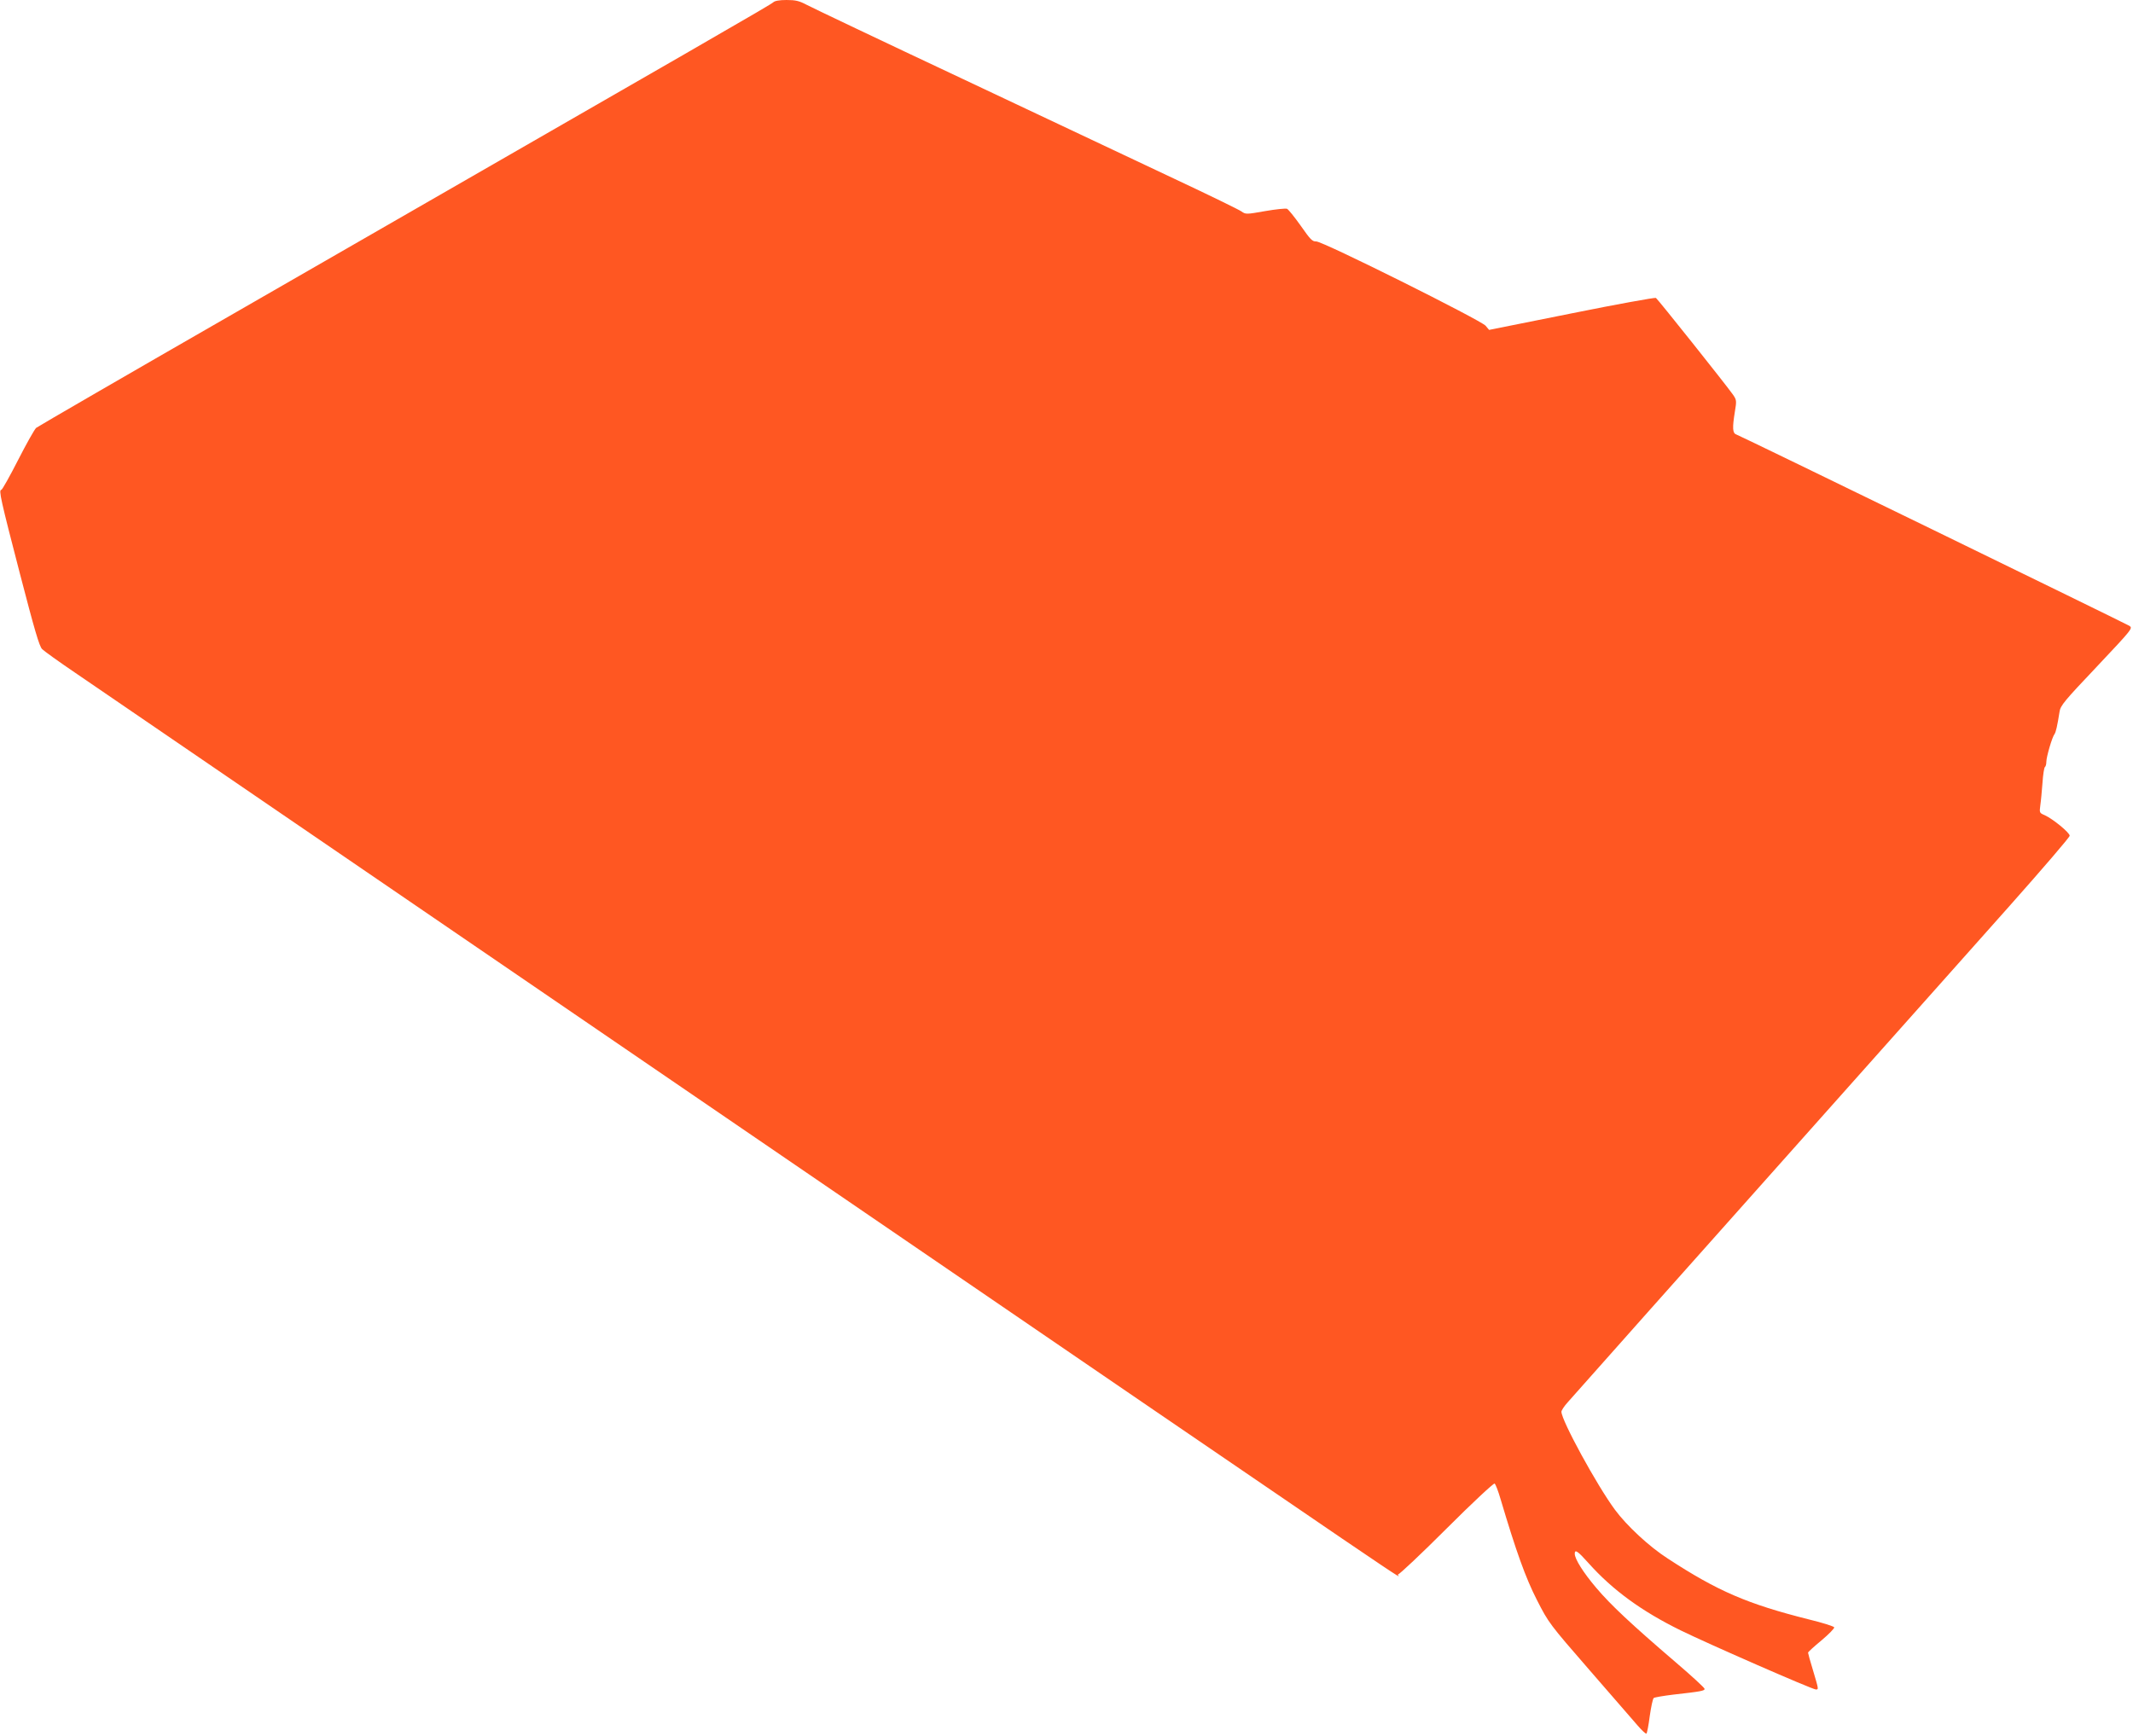<?xml version="1.0" standalone="no"?>
<!DOCTYPE svg PUBLIC "-//W3C//DTD SVG 20010904//EN"
 "http://www.w3.org/TR/2001/REC-SVG-20010904/DTD/svg10.dtd">
<svg version="1.0" xmlns="http://www.w3.org/2000/svg"
 width="1280pt" height="1042pt" viewBox="0 0 1280 1042"
 preserveAspectRatio="xMidYMid meet">
<g transform="translate(0,1042) scale(0.1,-0.1)"
fill="#ff5722" stroke="none">
<path d="M4640 10406 c-14 -14 -357 -211 -3170 -1829 -679 -390 -1243 -717
-1253 -725 -10 -9 -59 -96 -109 -194 -50 -98 -95 -178 -100 -178 -17 0 -4 -58
112 -505 87 -335 116 -435 133 -451 12 -12 101 -76 197 -141 294 -201 1846
-1262 3910 -2673 4492 -3071 4005 -2740 4029 -2740 8 0 140 124 292 276 153
153 282 273 288 270 6 -4 22 -46 36 -94 93 -313 150 -472 218 -605 70 -137 75
-144 315 -420 135 -155 265 -305 290 -334 25 -29 48 -50 52 -48 4 3 13 50 20
105 8 55 18 104 24 109 6 4 58 13 116 20 169 19 190 23 189 35 0 6 -78 78
-173 159 -267 229 -390 344 -477 447 -78 92 -129 173 -129 205 0 28 18 16 83
-57 144 -161 318 -288 552 -403 165 -81 791 -355 812 -355 17 0 17 0 -17 114
-17 55 -30 103 -30 107 0 4 36 37 81 74 44 37 78 72 76 78 -2 6 -71 28 -154
48 -366 92 -545 169 -845 365 -112 72 -246 197 -317 293 -108 146 -321 536
-321 588 0 8 17 34 38 57 20 23 235 265 477 537 242 271 751 843 1130 1269
380 426 851 956 1048 1177 196 221 357 408 357 417 0 19 -101 101 -149 123
-33 14 -33 15 -27 61 4 26 9 86 13 135 3 48 10 90 14 93 5 3 9 17 9 32 0 29
35 149 49 166 8 11 17 50 30 133 5 38 28 65 224 272 214 227 217 231 195 245
-24 15 -2329 1138 -2360 1149 -21 8 -23 39 -7 137 11 65 10 70 -12 102 -47 66
-451 573 -462 580 -7 3 -235 -38 -507 -93 l-494 -99 -21 25 c-28 33 -981 509
-1017 506 -23 -1 -35 12 -93 95 -37 52 -74 98 -82 101 -9 3 -68 -3 -131 -14
-113 -20 -117 -20 -142 -2 -14 10 -196 99 -405 197 -209 99 -778 367 -1265
597 -487 229 -909 430 -939 446 -45 24 -67 29 -121 29 -43 0 -71 -5 -80 -14z"/>
</g>
</svg>
